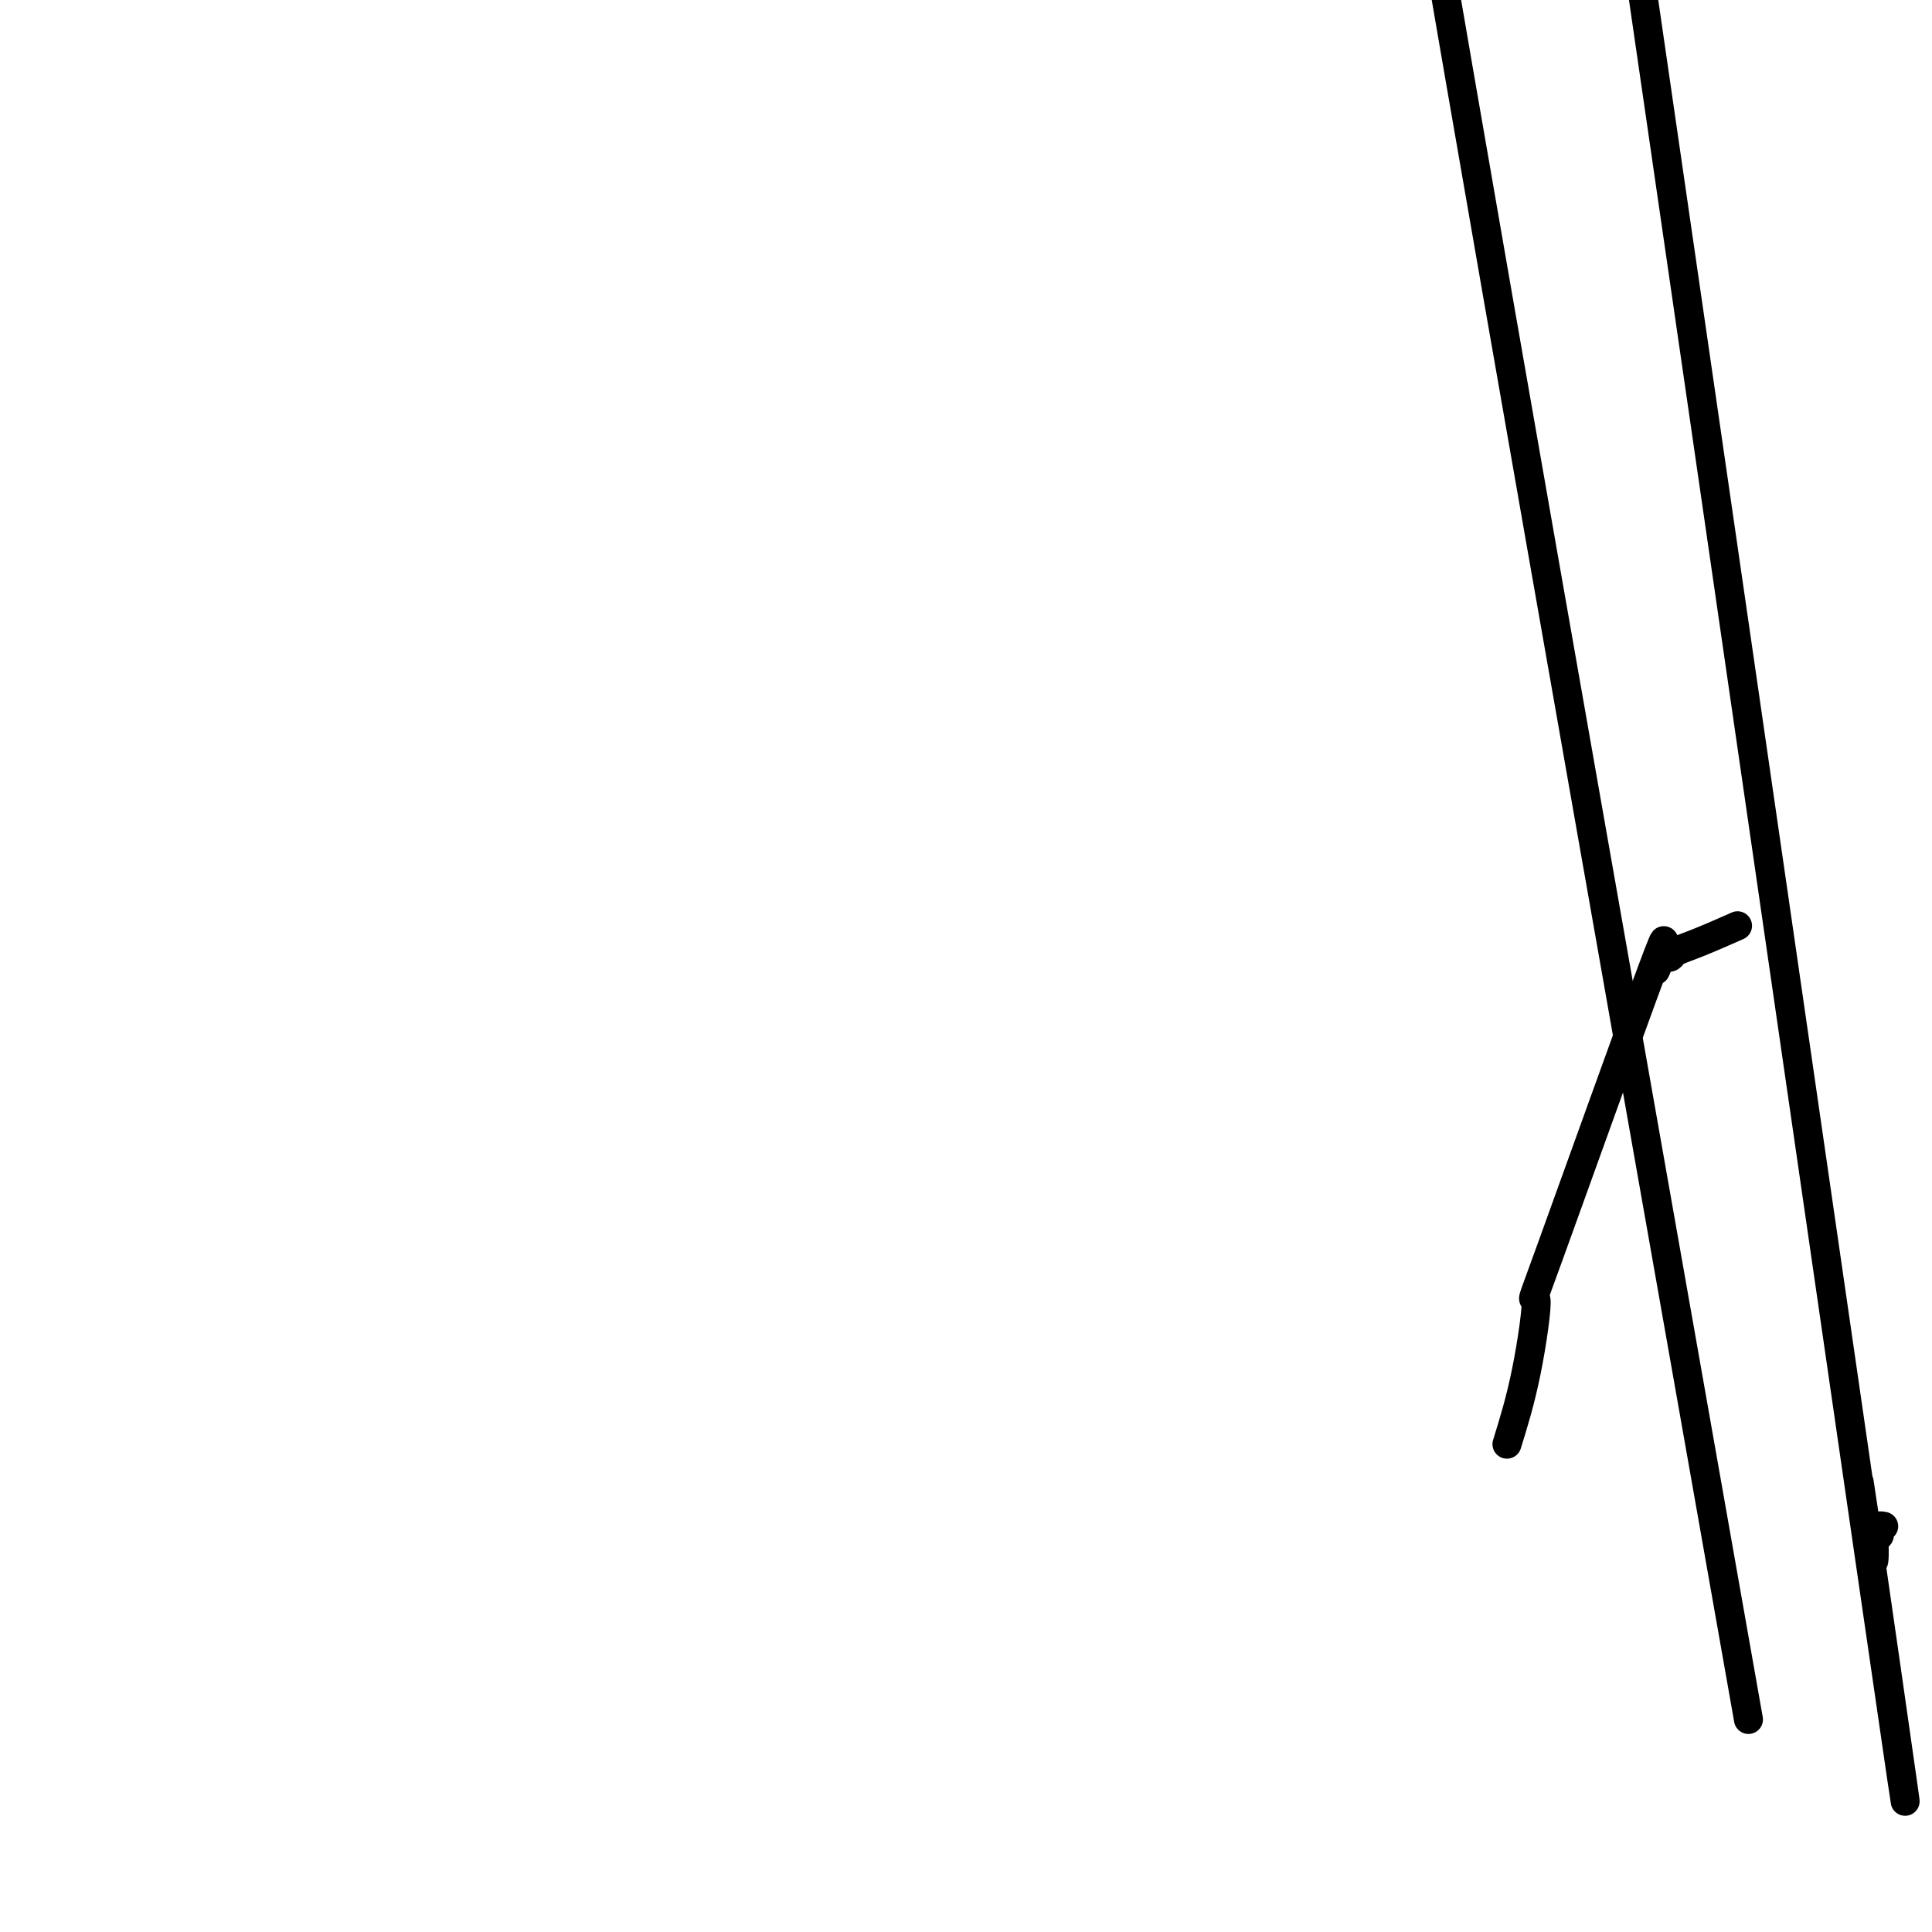 <svg viewBox='0 0 400 400' version='1.1' xmlns='http://www.w3.org/2000/svg' xmlns:xlink='http://www.w3.org/1999/xlink'><g fill='none' stroke='#000000' stroke-width='6' stroke-linecap='round' stroke-linejoin='round'><path d='M312,299c1.386,-4.474 2.772,-8.948 4,-15c1.228,-6.052 2.297,-13.683 2,-15c-0.297,-1.317 -1.961,3.679 3,-10c4.961,-13.679 16.548,-46.032 21,-58c4.452,-11.968 1.768,-3.549 1,-1c-0.768,2.549 0.381,-0.772 1,-2c0.619,-1.228 0.710,-0.365 1,0c0.290,0.365 0.779,0.230 1,0c0.221,-0.230 0.173,-0.557 1,-1c0.827,-0.443 2.530,-1.004 5,-2c2.470,-0.996 5.706,-2.427 7,-3c1.294,-0.573 0.647,-0.286 0,0'/><path d='M362,356c-30.183,-170.747 -60.365,-341.494 -71,-406c-10.635,-64.506 -1.722,-22.771 3,-12c4.722,10.771 5.251,-9.424 6,-22c0.749,-12.576 1.716,-17.535 3,-23c1.284,-5.465 2.885,-11.438 4,-16c1.115,-4.562 1.743,-7.715 3,-11c1.257,-3.285 3.143,-6.702 4,-9c0.857,-2.298 0.686,-3.478 1,-4c0.314,-0.522 1.115,-0.385 1,-3c-0.115,-2.615 -1.146,-7.982 0,-1c1.146,6.982 4.469,26.311 1,-1c-3.469,-27.311 -13.728,-101.264 1,-1c14.728,100.264 54.444,374.744 69,475c14.556,100.256 3.952,26.289 0,-1c-3.952,-27.289 -1.251,-7.900 0,-1c1.251,6.900 1.053,1.310 1,-1c-0.053,-2.310 0.037,-1.341 0,-1c-0.037,0.341 -0.203,0.053 0,0c0.203,-0.053 0.776,0.130 1,0c0.224,-0.130 0.099,-0.574 0,-1c-0.099,-0.426 -0.171,-0.836 0,-1c0.171,-0.164 0.586,-0.082 1,0'/></g>
</svg>